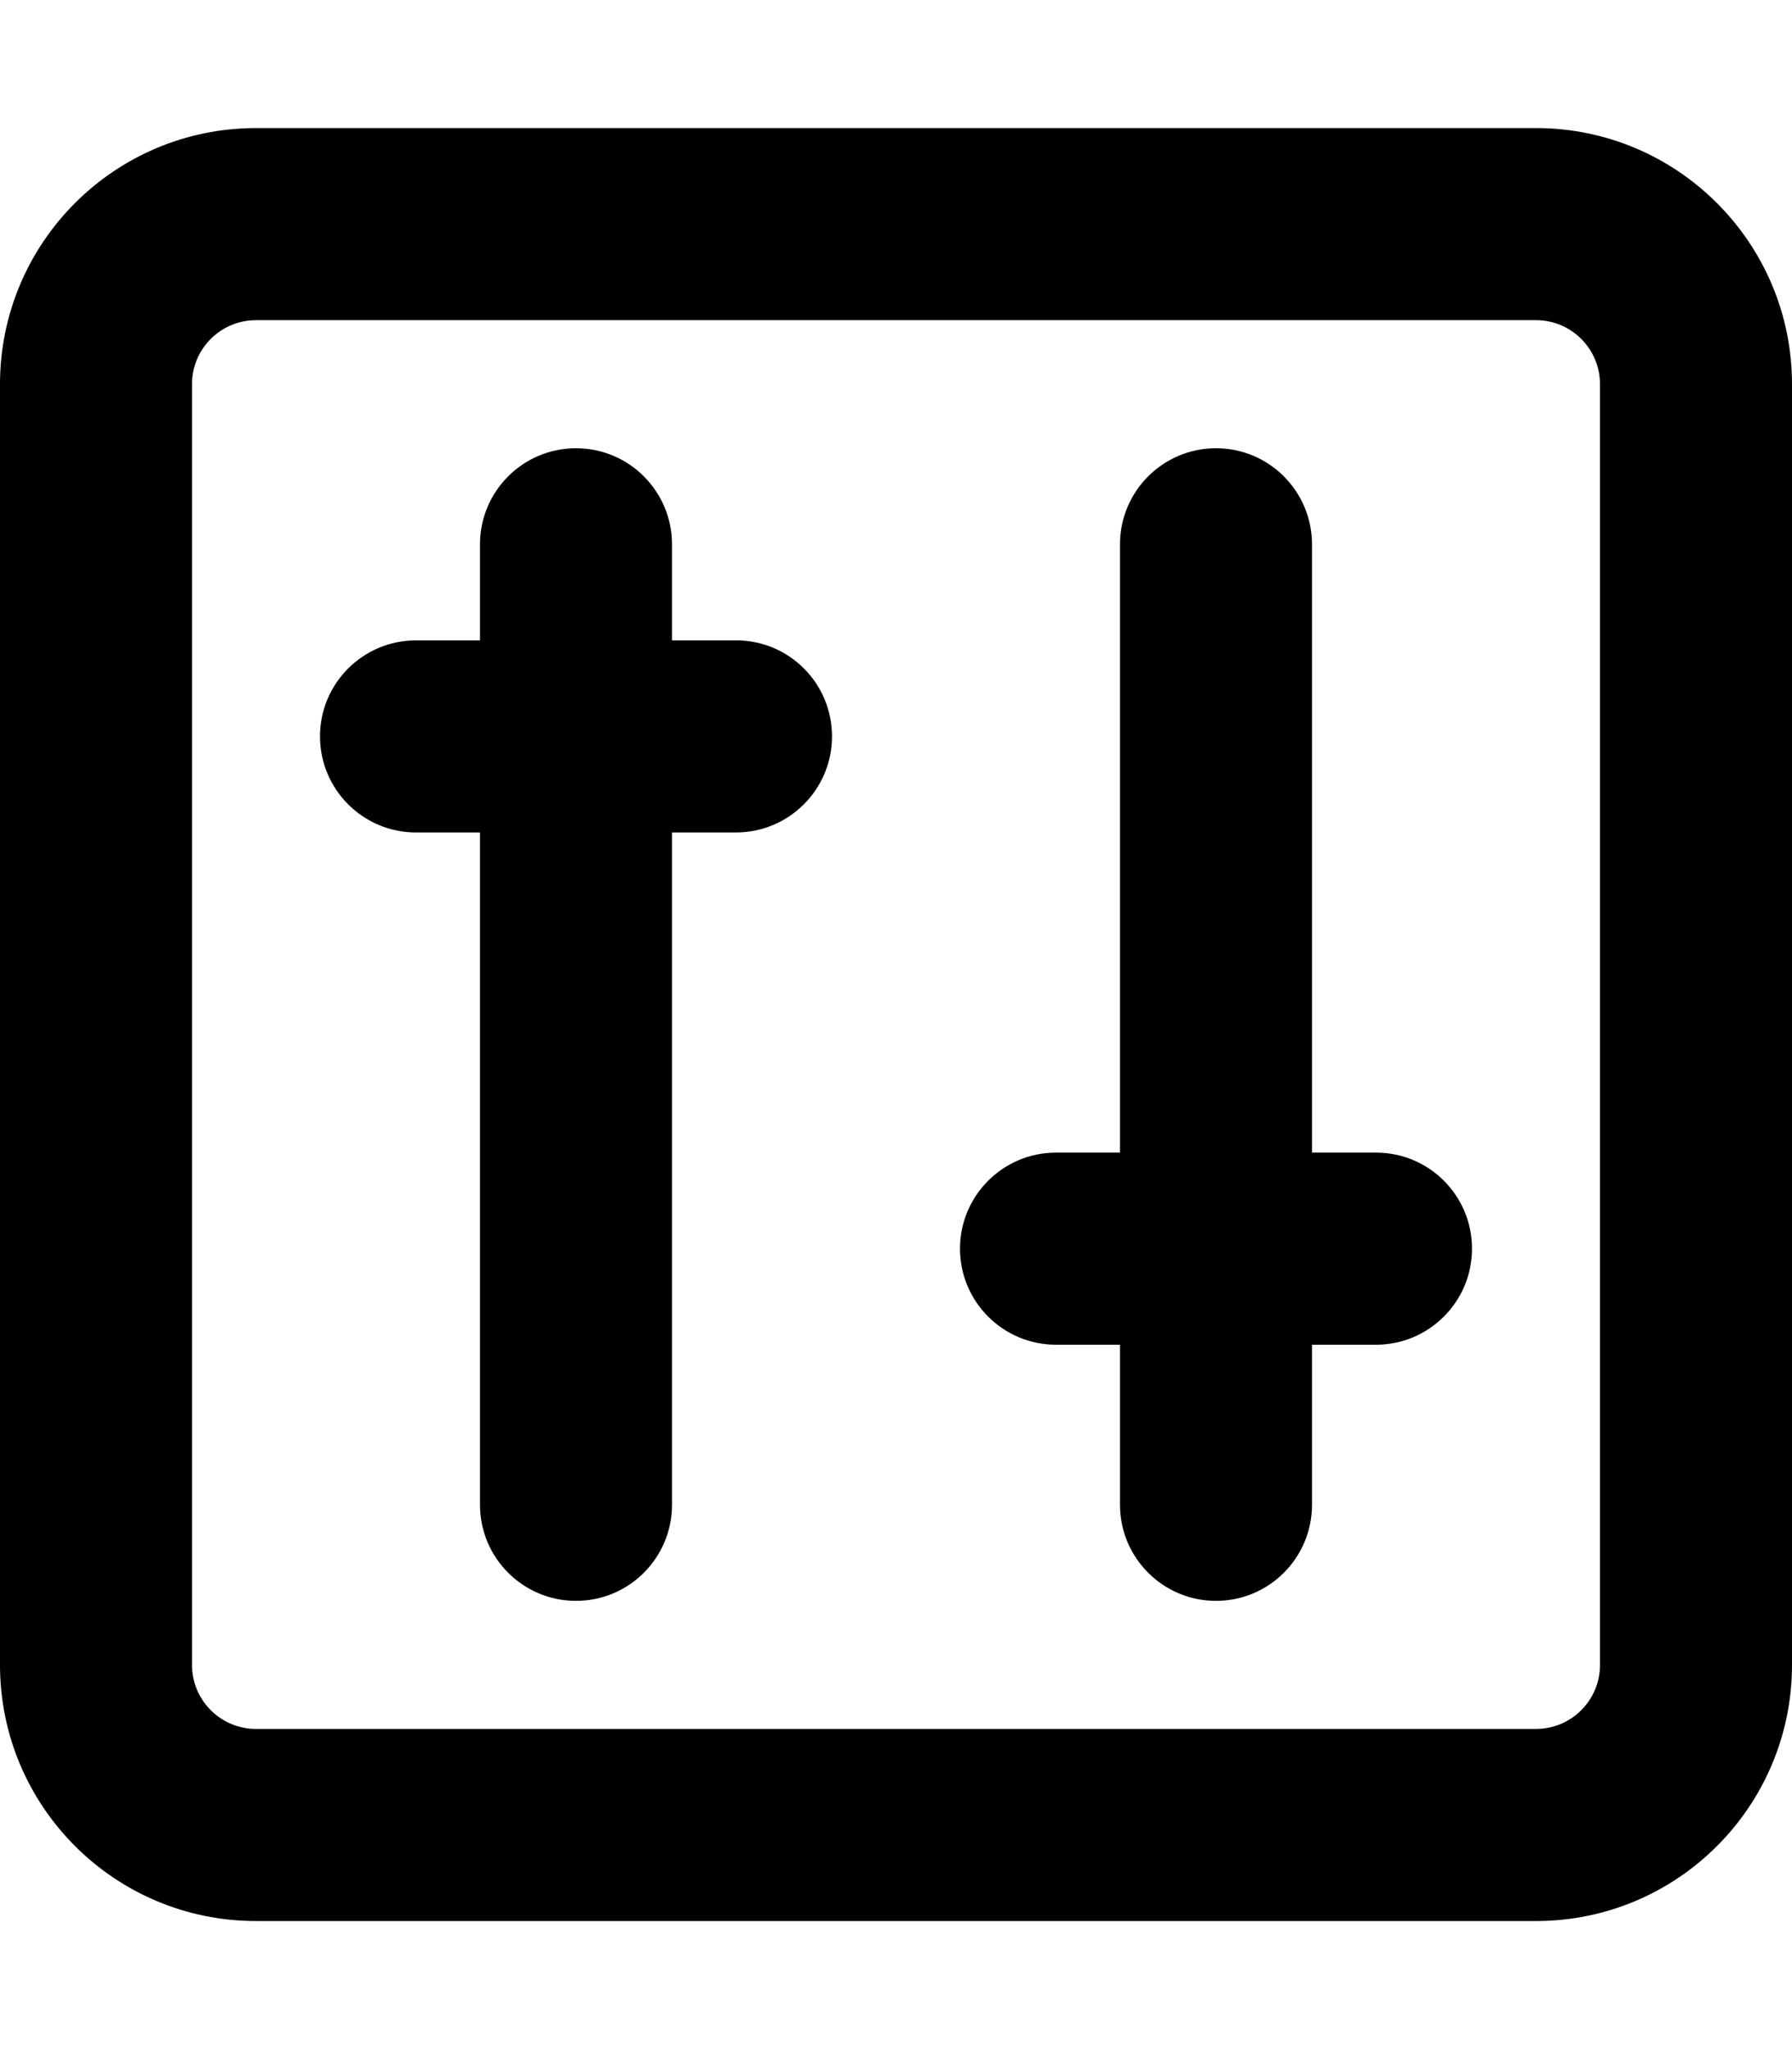 <svg xmlns="http://www.w3.org/2000/svg" viewBox="0 0 448 512"><!--! Font Awesome Pro 6.0.0-alpha3 by @fontawesome - https://fontawesome.com License - https://fontawesome.com/license (Commercial License) --><path d="M384 32H64C28.65 32 0 60.65 0 96v320c0 35.35 28.65 64 64 64h320c35.35 0 64-28.65 64-64V96C448 60.65 419.3 32 384 32zM384 80c8.838 0 16 7.164 16 16v320c0 8.836-7.162 16-16 16H64c-8.836 0-16-7.164-16-16V96c0-8.836 7.164-16 16-16H384zM144 112c-13.25 0-24 10.75-24 24V160l-16 .007c-13.25 0-24 10.74-24 23.99s10.75 24.01 24 24.01L120 208v168c0 13.25 10.75 24 24 24c13.26 0 24-10.75 24-24V208L184 208c13.25 0 24-10.75 24-24S197.3 160 184 160l-16 .007V136C168 122.8 157.3 112 144 112zM304 112c-13.25 0-24 10.75-24 24V288h-16c-13.25 0-24 10.75-24 24s10.75 24 24 24h16v40c0 13.25 10.75 24 24 24c13.26 0 24-10.75 24-24V336h16c13.25 0 24-10.75 24-24S357.3 288 344 288h-16V136C328 122.8 317.3 112 304 112z"/></svg>